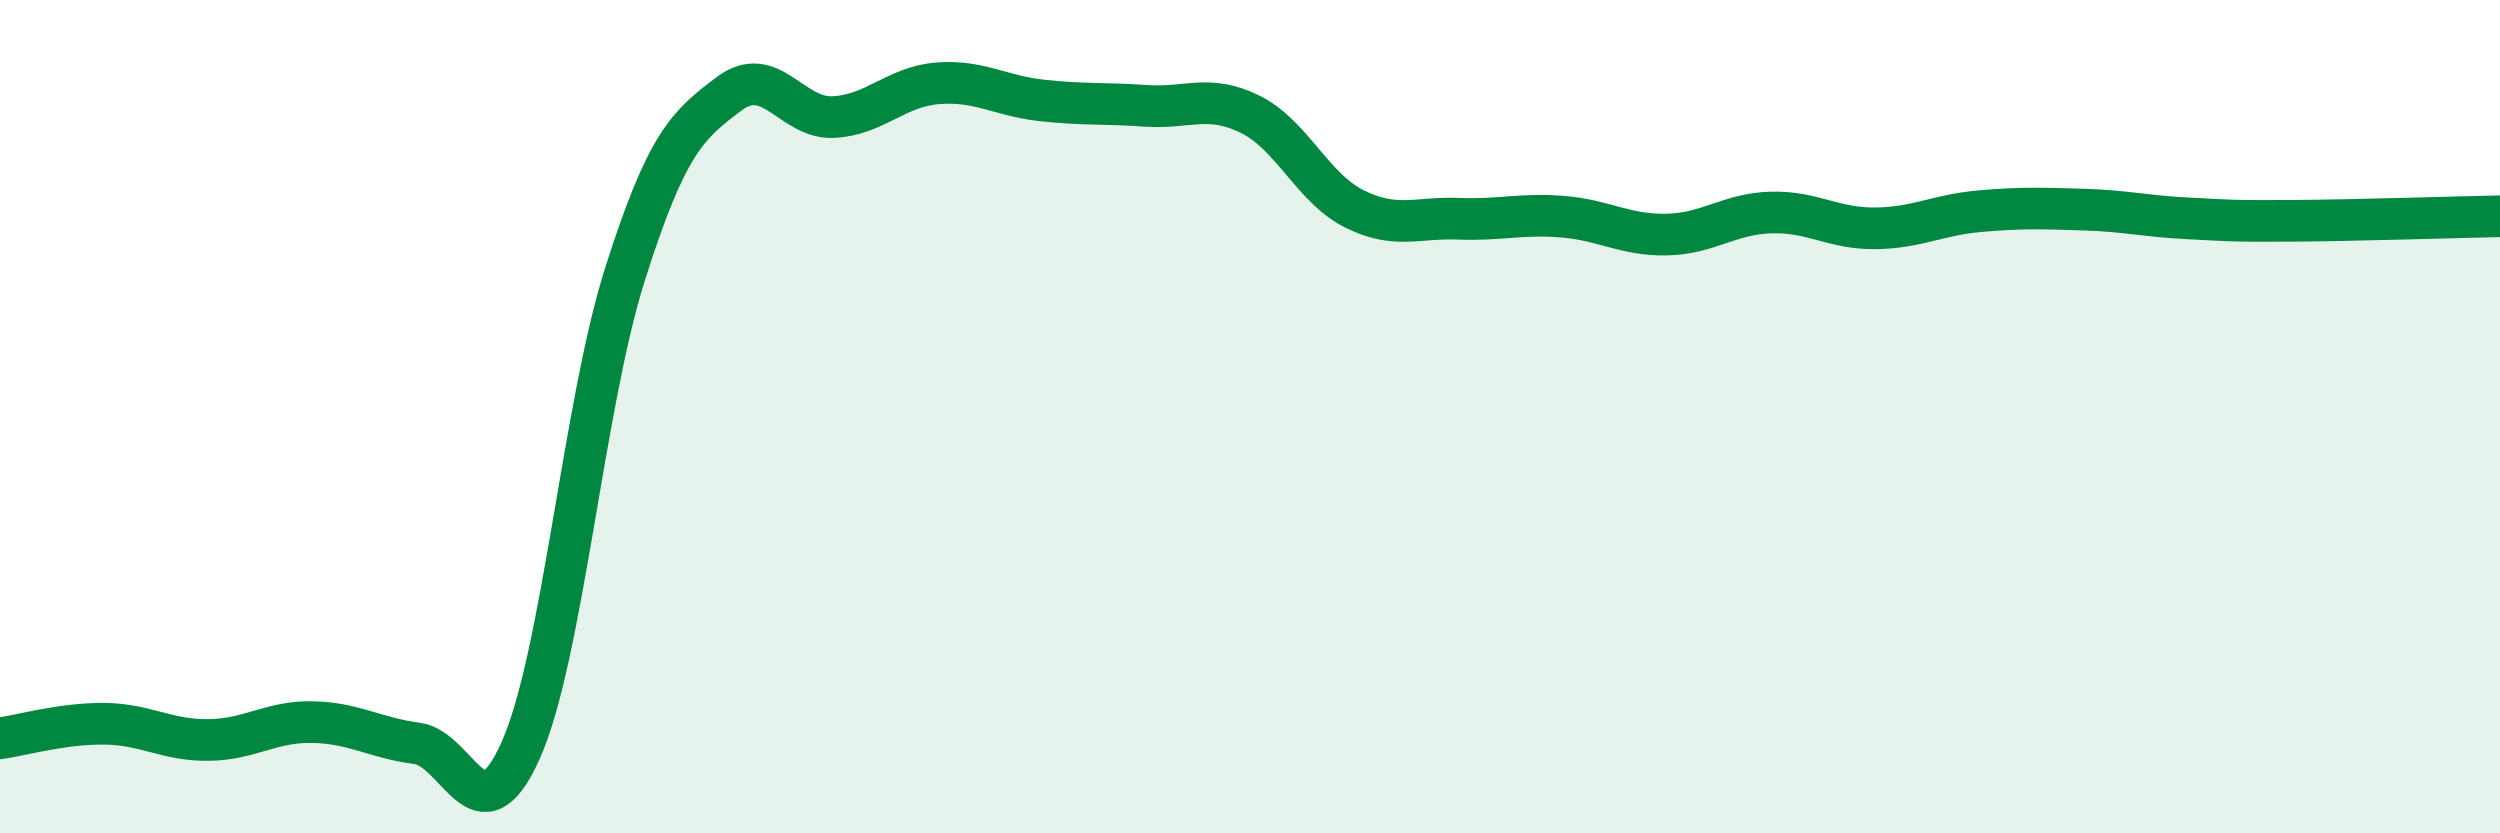 
    <svg width="60" height="20" viewBox="0 0 60 20" xmlns="http://www.w3.org/2000/svg">
      <path
        d="M 0,17.72 C 0.5,17.65 1.5,17.36 2.5,17.37 C 3.5,17.38 4,17.77 5,17.76 C 6,17.75 6.5,17.31 7.5,17.33 C 8.5,17.35 9,17.71 10,17.84 C 11,17.97 11.5,20.25 12.5,18 C 13.5,15.75 14,9.73 15,6.58 C 16,3.43 16.5,3 17.5,2.25 C 18.5,1.5 19,2.86 20,2.81 C 21,2.76 21.5,2.08 22.5,2 C 23.5,1.92 24,2.3 25,2.41 C 26,2.52 26.5,2.47 27.5,2.54 C 28.5,2.61 29,2.25 30,2.74 C 31,3.23 31.5,4.51 32.5,5.01 C 33.5,5.51 34,5.21 35,5.25 C 36,5.29 36.5,5.12 37.5,5.2 C 38.5,5.28 39,5.65 40,5.63 C 41,5.61 41.5,5.13 42.5,5.1 C 43.5,5.07 44,5.49 45,5.48 C 46,5.47 46.5,5.16 47.5,5.07 C 48.5,4.98 49,5 50,5.03 C 51,5.06 51.5,5.19 52.5,5.24 C 53.5,5.29 53.5,5.31 55,5.3 C 56.5,5.29 59,5.21 60,5.19L60 20L0 20Z"
        fill="#008740"
        opacity="0.1"
        stroke-linecap="round"
        stroke-linejoin="round"
      />
      <path
        d="M 0,17.72 C 0.5,17.65 1.5,17.36 2.5,17.37 C 3.5,17.38 4,17.77 5,17.76 C 6,17.75 6.5,17.31 7.5,17.33 C 8.5,17.35 9,17.71 10,17.84 C 11,17.97 11.5,20.25 12.5,18 C 13.5,15.75 14,9.73 15,6.58 C 16,3.43 16.5,3 17.5,2.25 C 18.5,1.5 19,2.86 20,2.81 C 21,2.76 21.5,2.08 22.5,2 C 23.5,1.92 24,2.3 25,2.41 C 26,2.52 26.5,2.47 27.5,2.54 C 28.5,2.61 29,2.25 30,2.74 C 31,3.23 31.5,4.51 32.5,5.01 C 33.5,5.51 34,5.21 35,5.25 C 36,5.29 36.5,5.12 37.5,5.2 C 38.5,5.28 39,5.65 40,5.63 C 41,5.61 41.5,5.13 42.5,5.1 C 43.5,5.07 44,5.49 45,5.48 C 46,5.47 46.5,5.16 47.5,5.07 C 48.5,4.98 49,5 50,5.03 C 51,5.06 51.5,5.19 52.5,5.24 C 53.5,5.29 53.5,5.31 55,5.3 C 56.5,5.29 59,5.21 60,5.19"
        stroke="#008740"
        stroke-width="1"
        fill="none"
        stroke-linecap="round"
        stroke-linejoin="round"
      />
    </svg>
  
